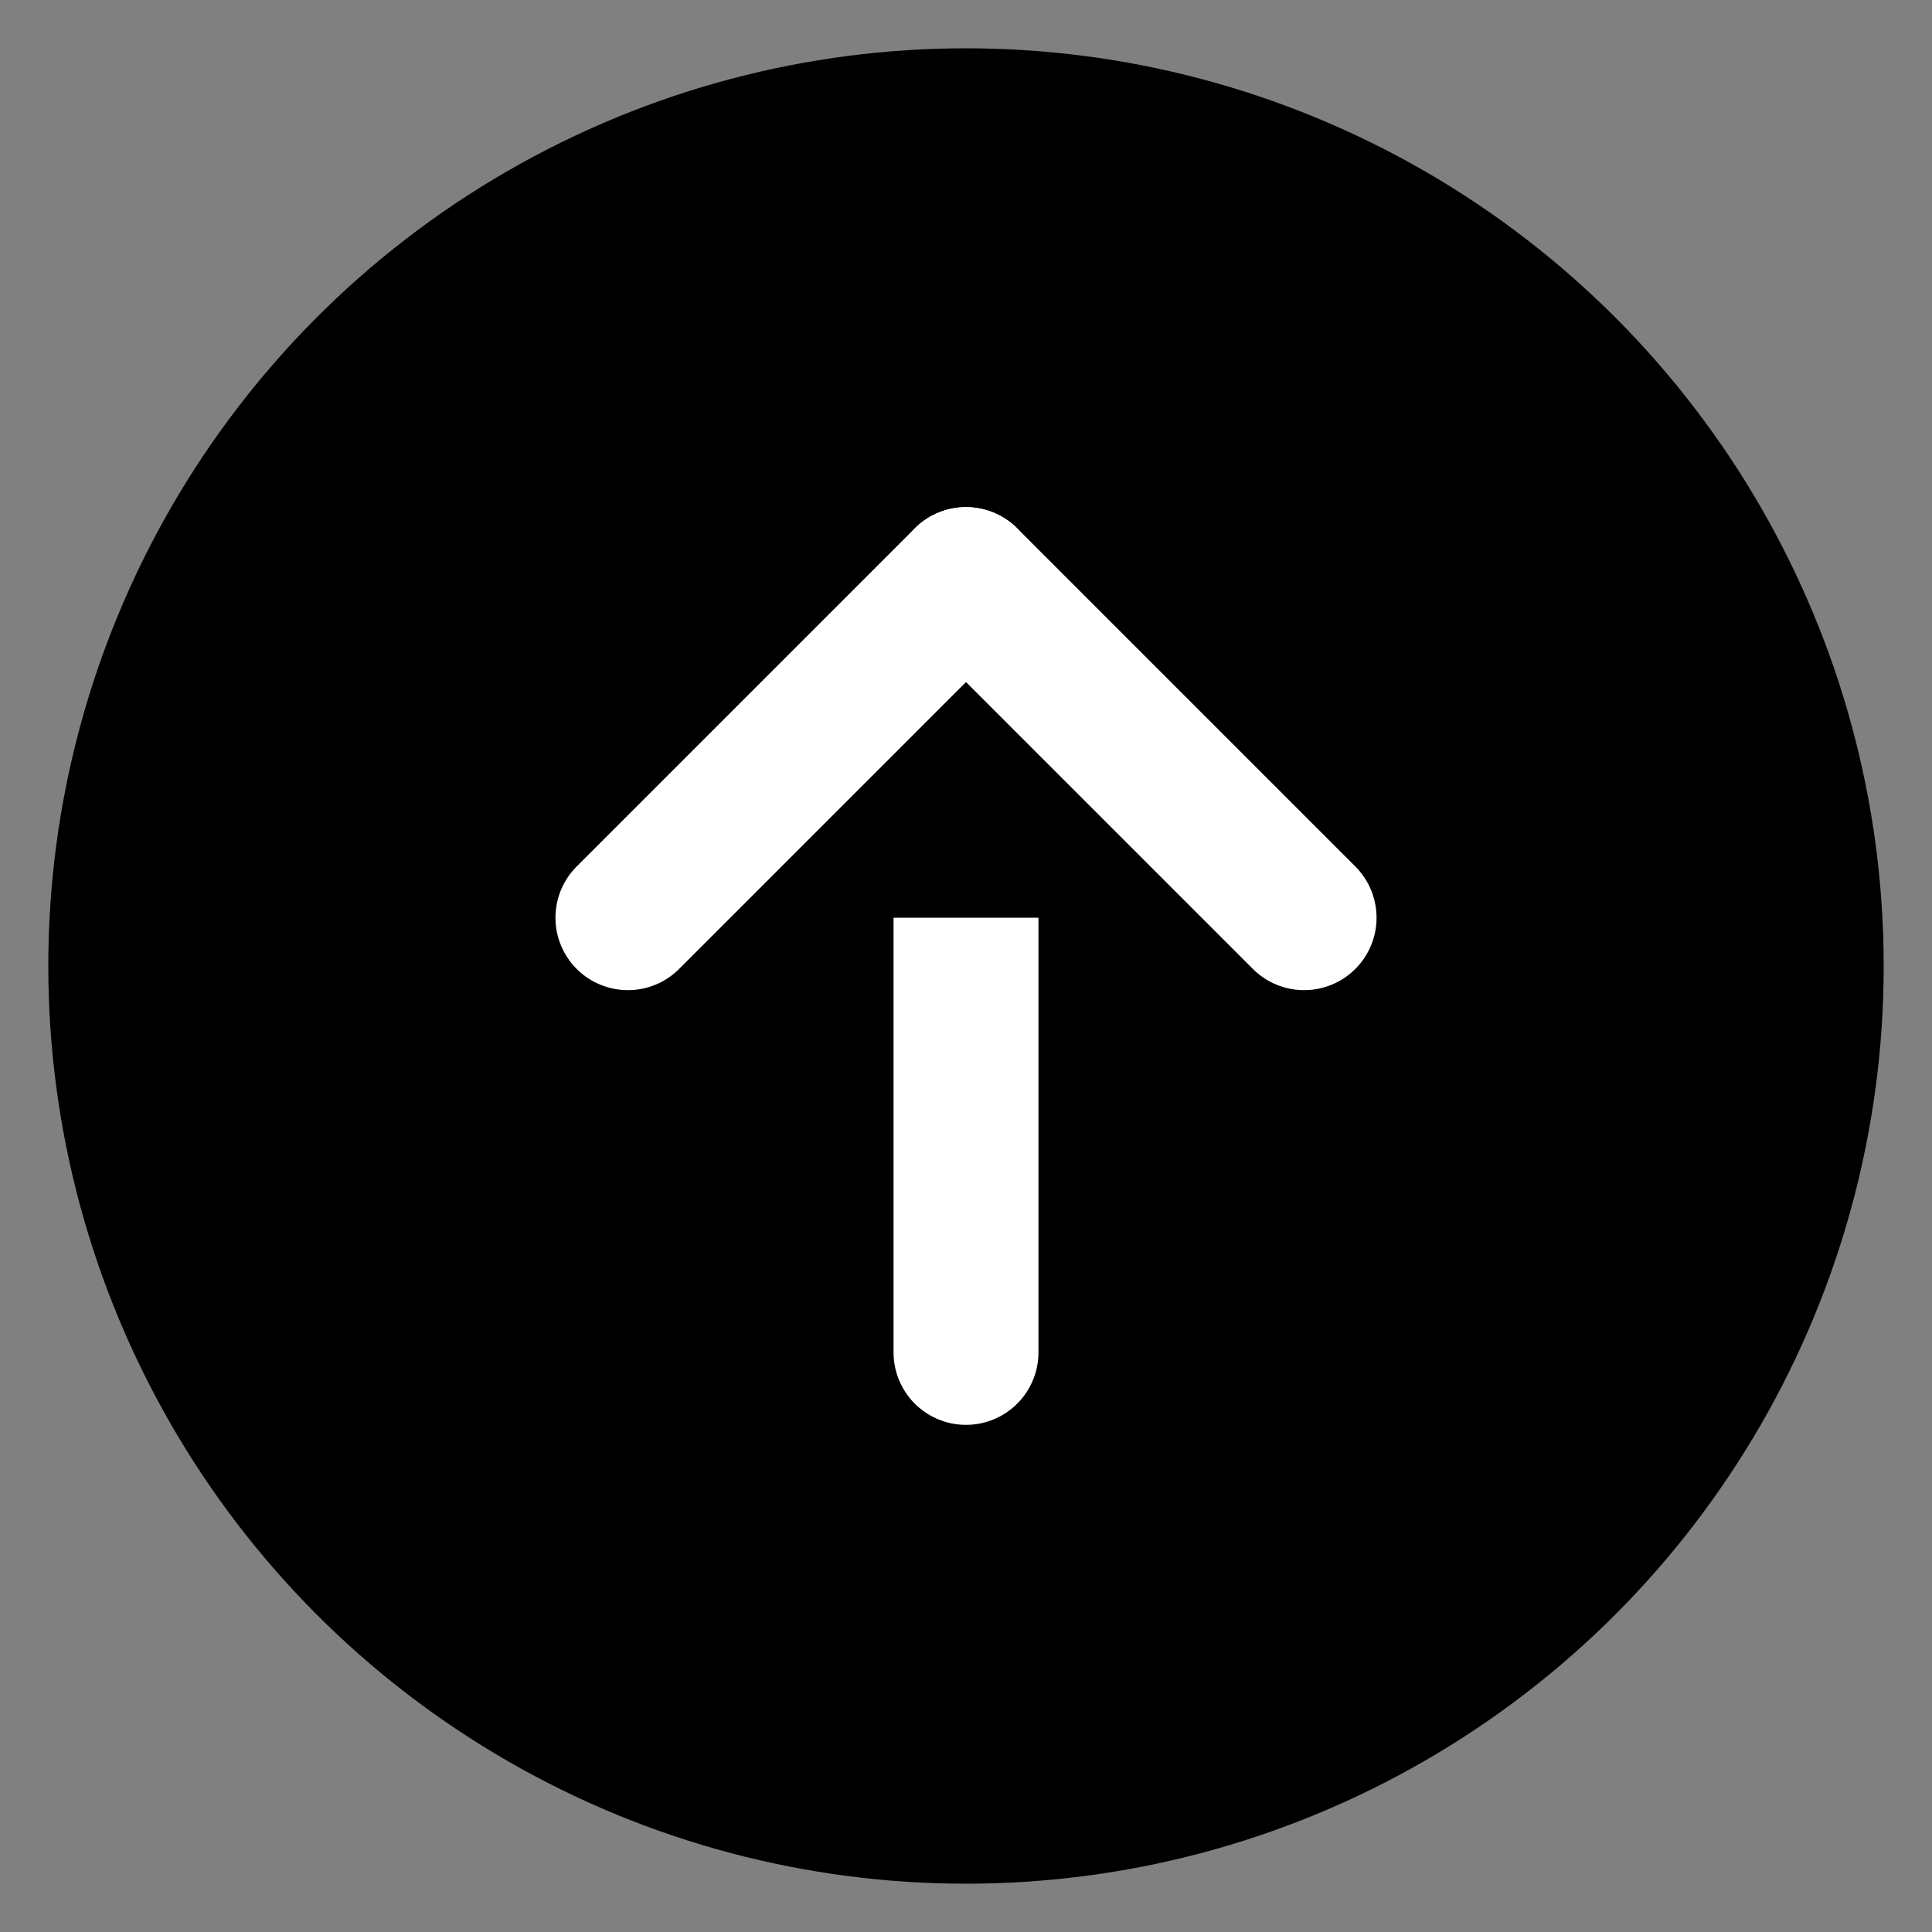 <svg xmlns="http://www.w3.org/2000/svg" viewBox="0 0 80 80">
  <rect x="0" y="0" width="80" height="80" fill="#808080" stroke="none"/>
  <circle cx="40" cy="40" r="38" fill="#000"></circle>
  <path d="M40 24 L40 56" stroke="#fff" stroke-width="6" stroke-linecap="round"></path>
  <path d="M26 38 L40 24 L54 38" stroke="#fff" stroke-width="6" stroke-linecap="round" stroke-linejoin="round"></path>
</svg>
